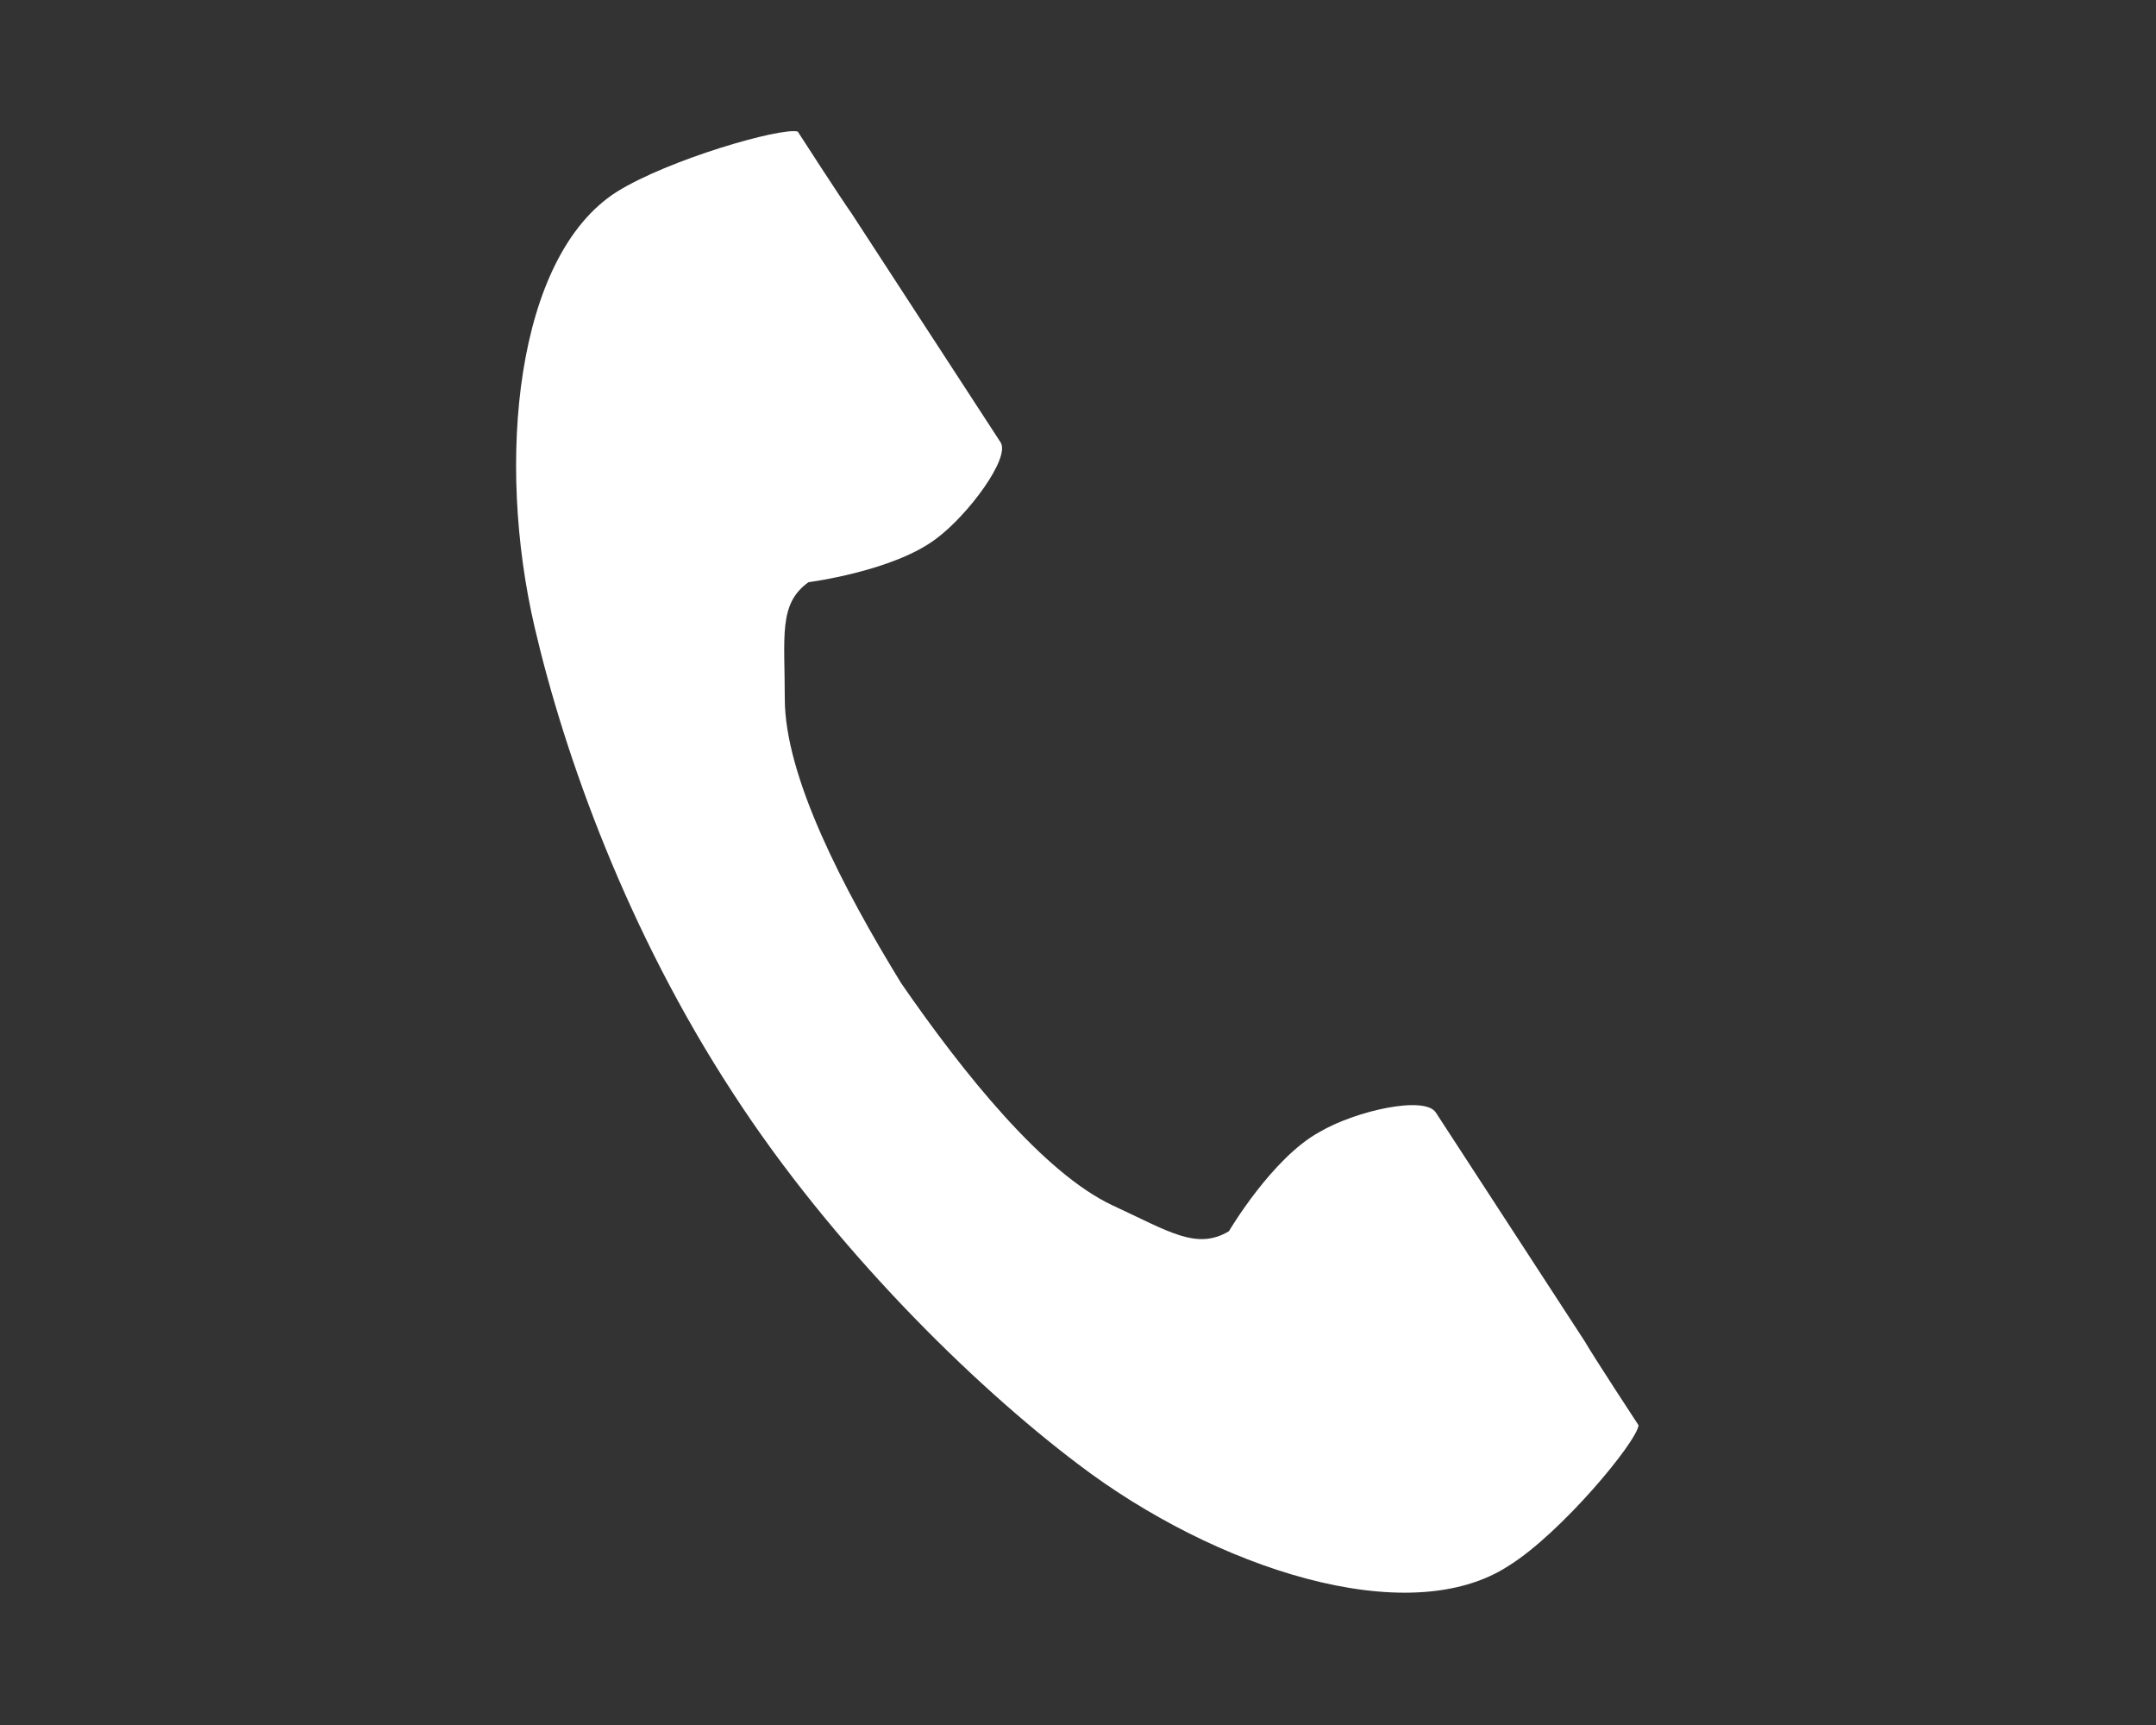<?xml version="1.0" encoding="utf-8"?>
<!-- Generator: Adobe Illustrator 27.9.0, SVG Export Plug-In . SVG Version: 6.00 Build 0)  -->
<svg version="1.1" id="レイヤー_1" xmlns="http://www.w3.org/2000/svg" xmlns:xlink="http://www.w3.org/1999/xlink" x="0px"
	 y="0px" viewBox="0 0 100 80" style="enable-background:new 0 0 100 80;" xml:space="preserve">
<rect x="0" y="0" width="100" height="80" fill="#333333" stroke="none"/>
<style type="text/css">
	.st0{fill:#FFFFFF;}
</style>
<g>
	<path class="st0" d="M28.6,8.9c-4.7,3-5.6,12.5-3.8,20.2c1.4,6,4.3,14.1,9.2,21.6c4.6,7.1,11.1,13.5,16,17.2
		c6.3,4.8,15.3,7.8,20,4.7c2.4-1.5,5.9-5.7,6-6.5c0,0-2.1-3.2-2.5-3.9l-6.9-10.6c-0.5-0.8-3.7-0.1-5.4,0.9c-2.2,1.2-4.2,4.6-4.2,4.6
		c-1.5,0.9-2.8,0-5.4-1.2c-3.2-1.5-6.9-6.1-9.8-10.3c-2.7-4.4-5.4-9.6-5.4-13.2c0-2.9-0.3-4.4,1.1-5.4c0,0,3.9-0.5,5.9-2
		c1.5-1.1,3.5-3.8,3-4.5L39.5,9.9C39,9.2,37,6.1,37,6.1C36.2,5.9,31,7.4,28.6,8.9z"/>
</g>
</svg>
